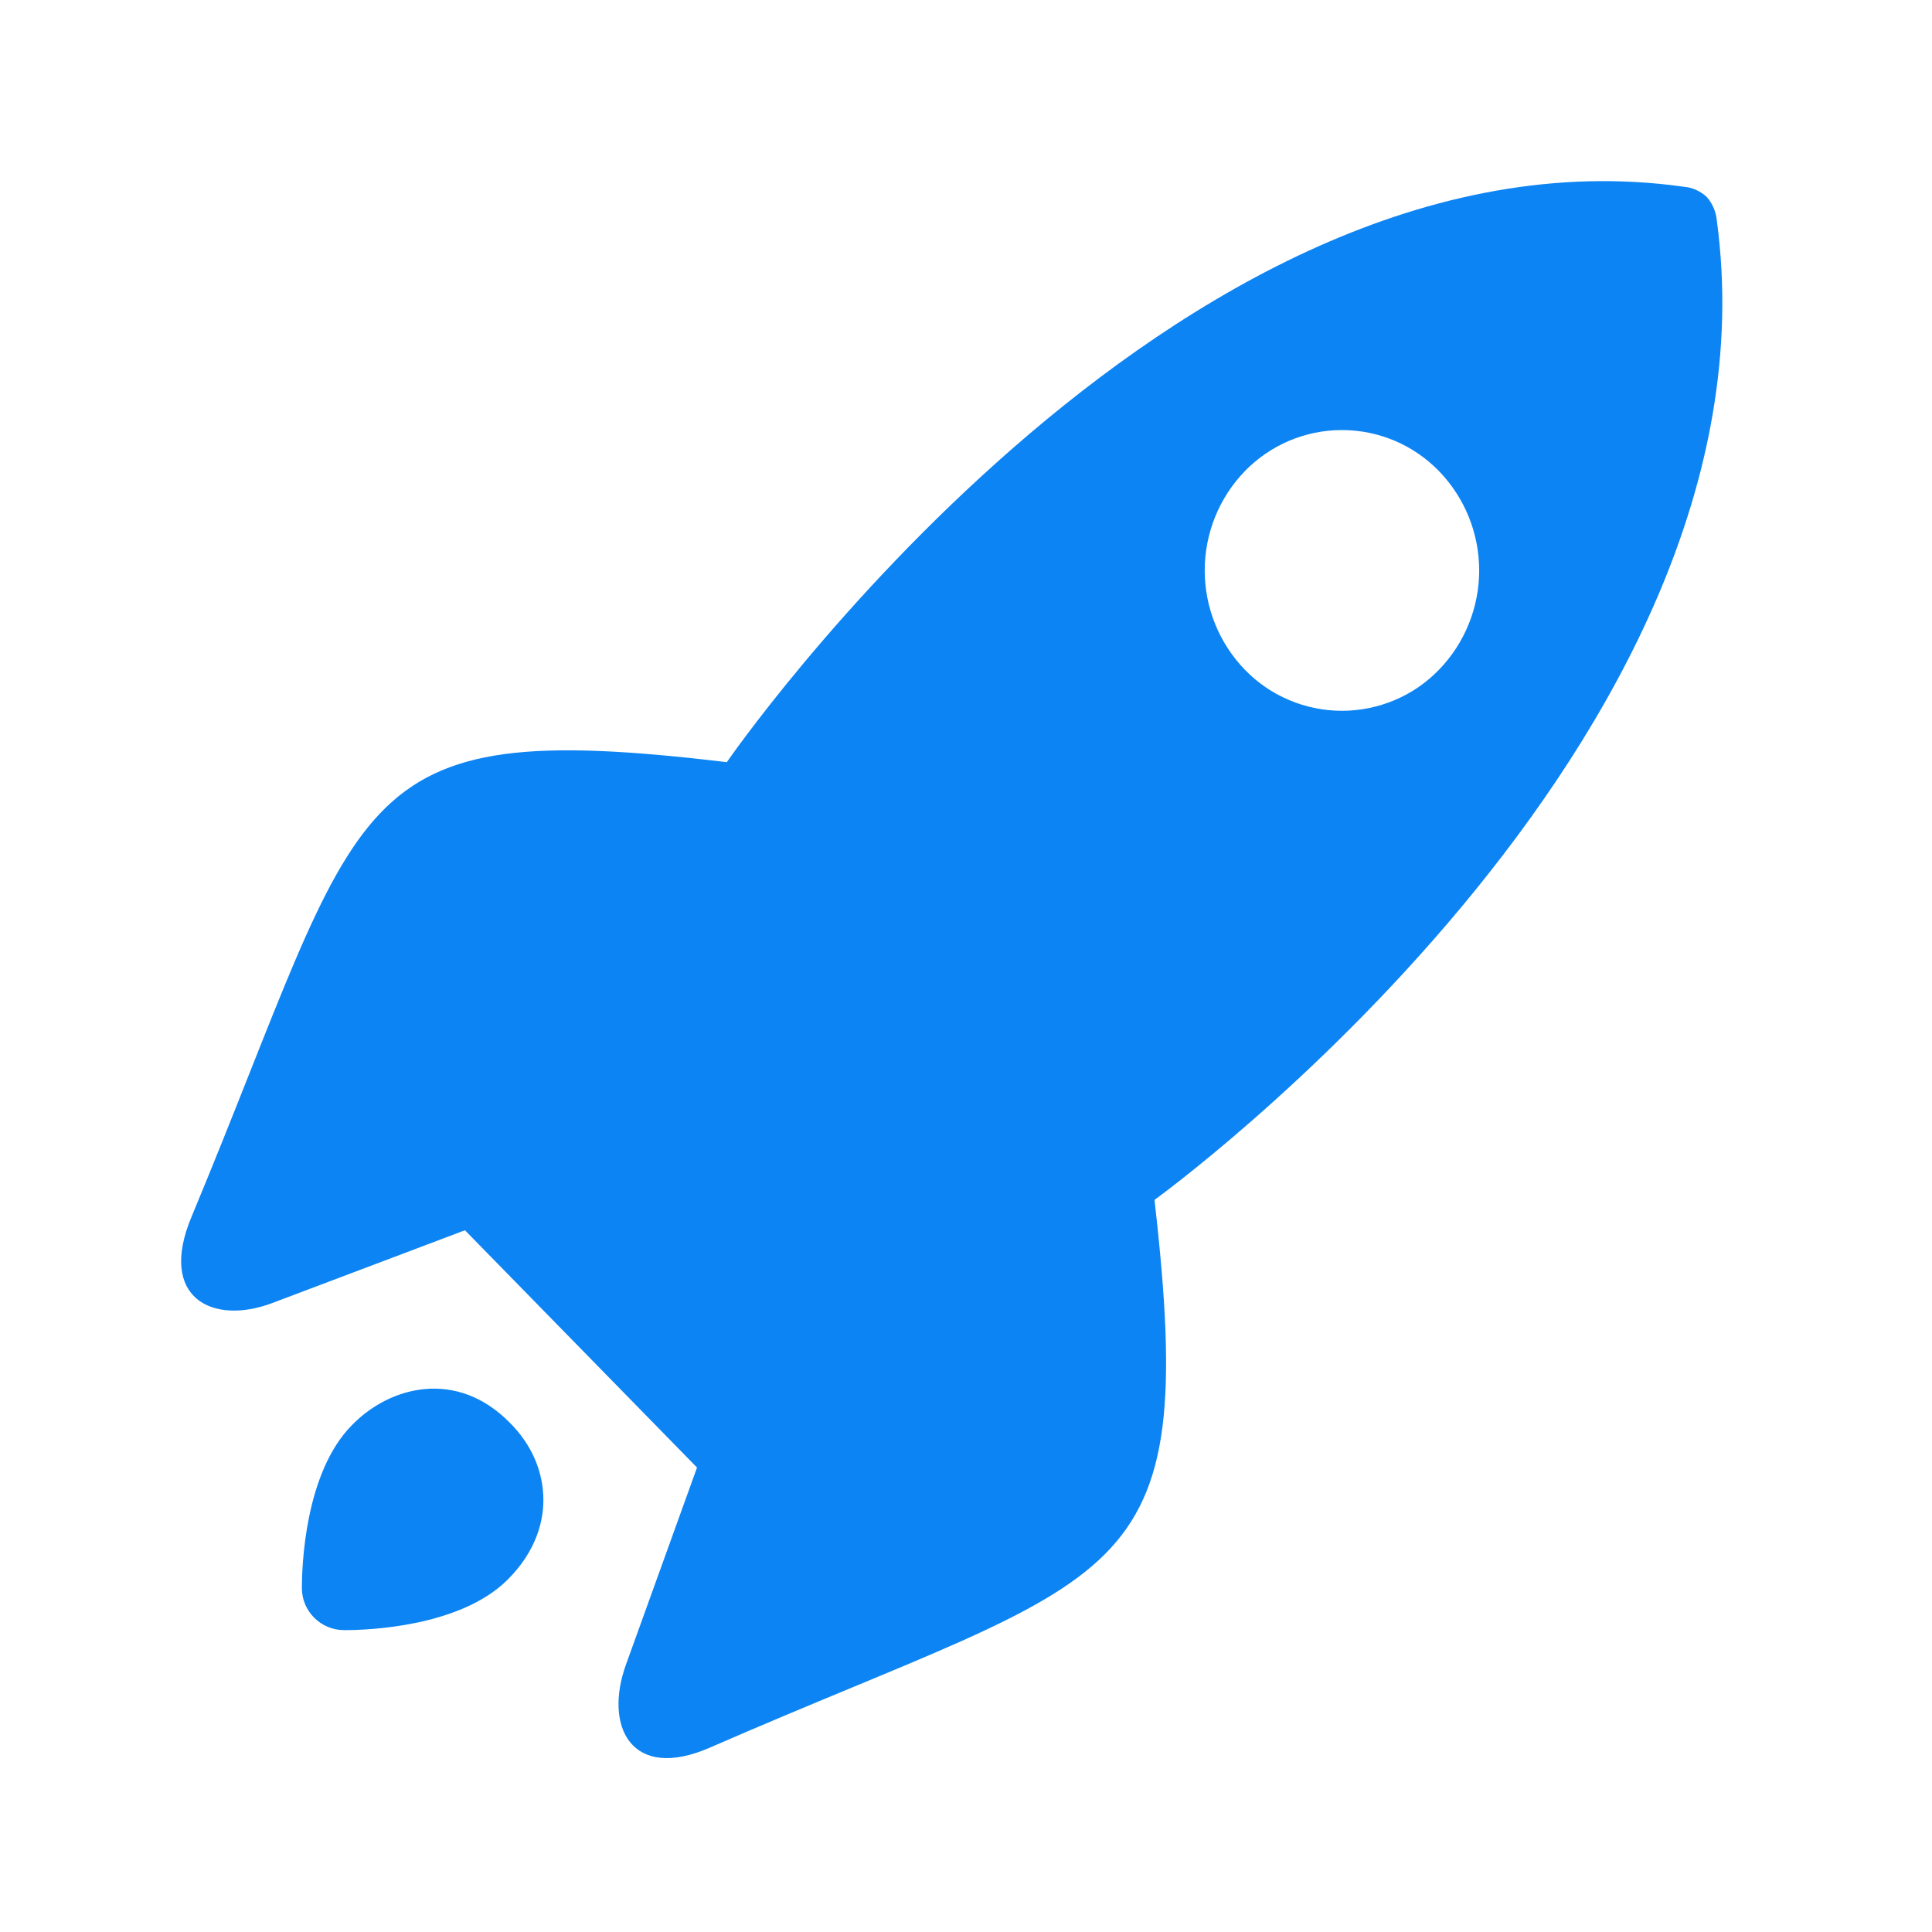 <svg xmlns="http://www.w3.org/2000/svg" width="32" height="32" viewBox="0 0 32 32" fill="none"><path d="M19.122 19.874C19.122 19.874 29.599 12.313 28.437 3.66C28.425 3.514 28.367 3.374 28.27 3.263C28.163 3.163 28.026 3.103 27.88 3.092C19.425 1.903 12.038 12.624 12.038 12.624C5.629 11.856 6.095 13.134 3.171 20.157C2.612 21.496 3.519 21.958 4.513 21.581L7.701 20.377L11.545 24.307L10.368 27.571C10 28.589 10.45 29.517 11.76 28.945C18.623 25.953 19.873 26.431 19.122 19.874ZM20.619 11.093C20.192 10.652 19.954 10.062 19.954 9.448C19.954 8.834 20.192 8.244 20.619 7.803C20.828 7.588 21.078 7.417 21.354 7.3C21.63 7.183 21.927 7.123 22.227 7.123C22.527 7.123 22.823 7.183 23.1 7.3C23.376 7.417 23.625 7.588 23.834 7.803C24.261 8.244 24.5 8.834 24.5 9.448C24.5 10.062 24.261 10.652 23.834 11.093C23.625 11.309 23.376 11.48 23.1 11.596C22.823 11.713 22.527 11.773 22.227 11.773C21.927 11.773 21.63 11.713 21.354 11.596C21.078 11.48 20.828 11.309 20.619 11.093Z" fill="#0D84F3"></path><path d="M5 26.305C5 25.993 5.035 24.395 5.838 23.596C6.467 22.954 7.568 22.676 8.441 23.562C8.808 23.926 9 24.378 9 24.847C9 25.177 8.895 25.68 8.406 26.166C7.62 26.948 6.083 27 5.716 27H5.699C5.314 27 5 26.687 5 26.305Z" fill="#0D84F3"></path></svg>